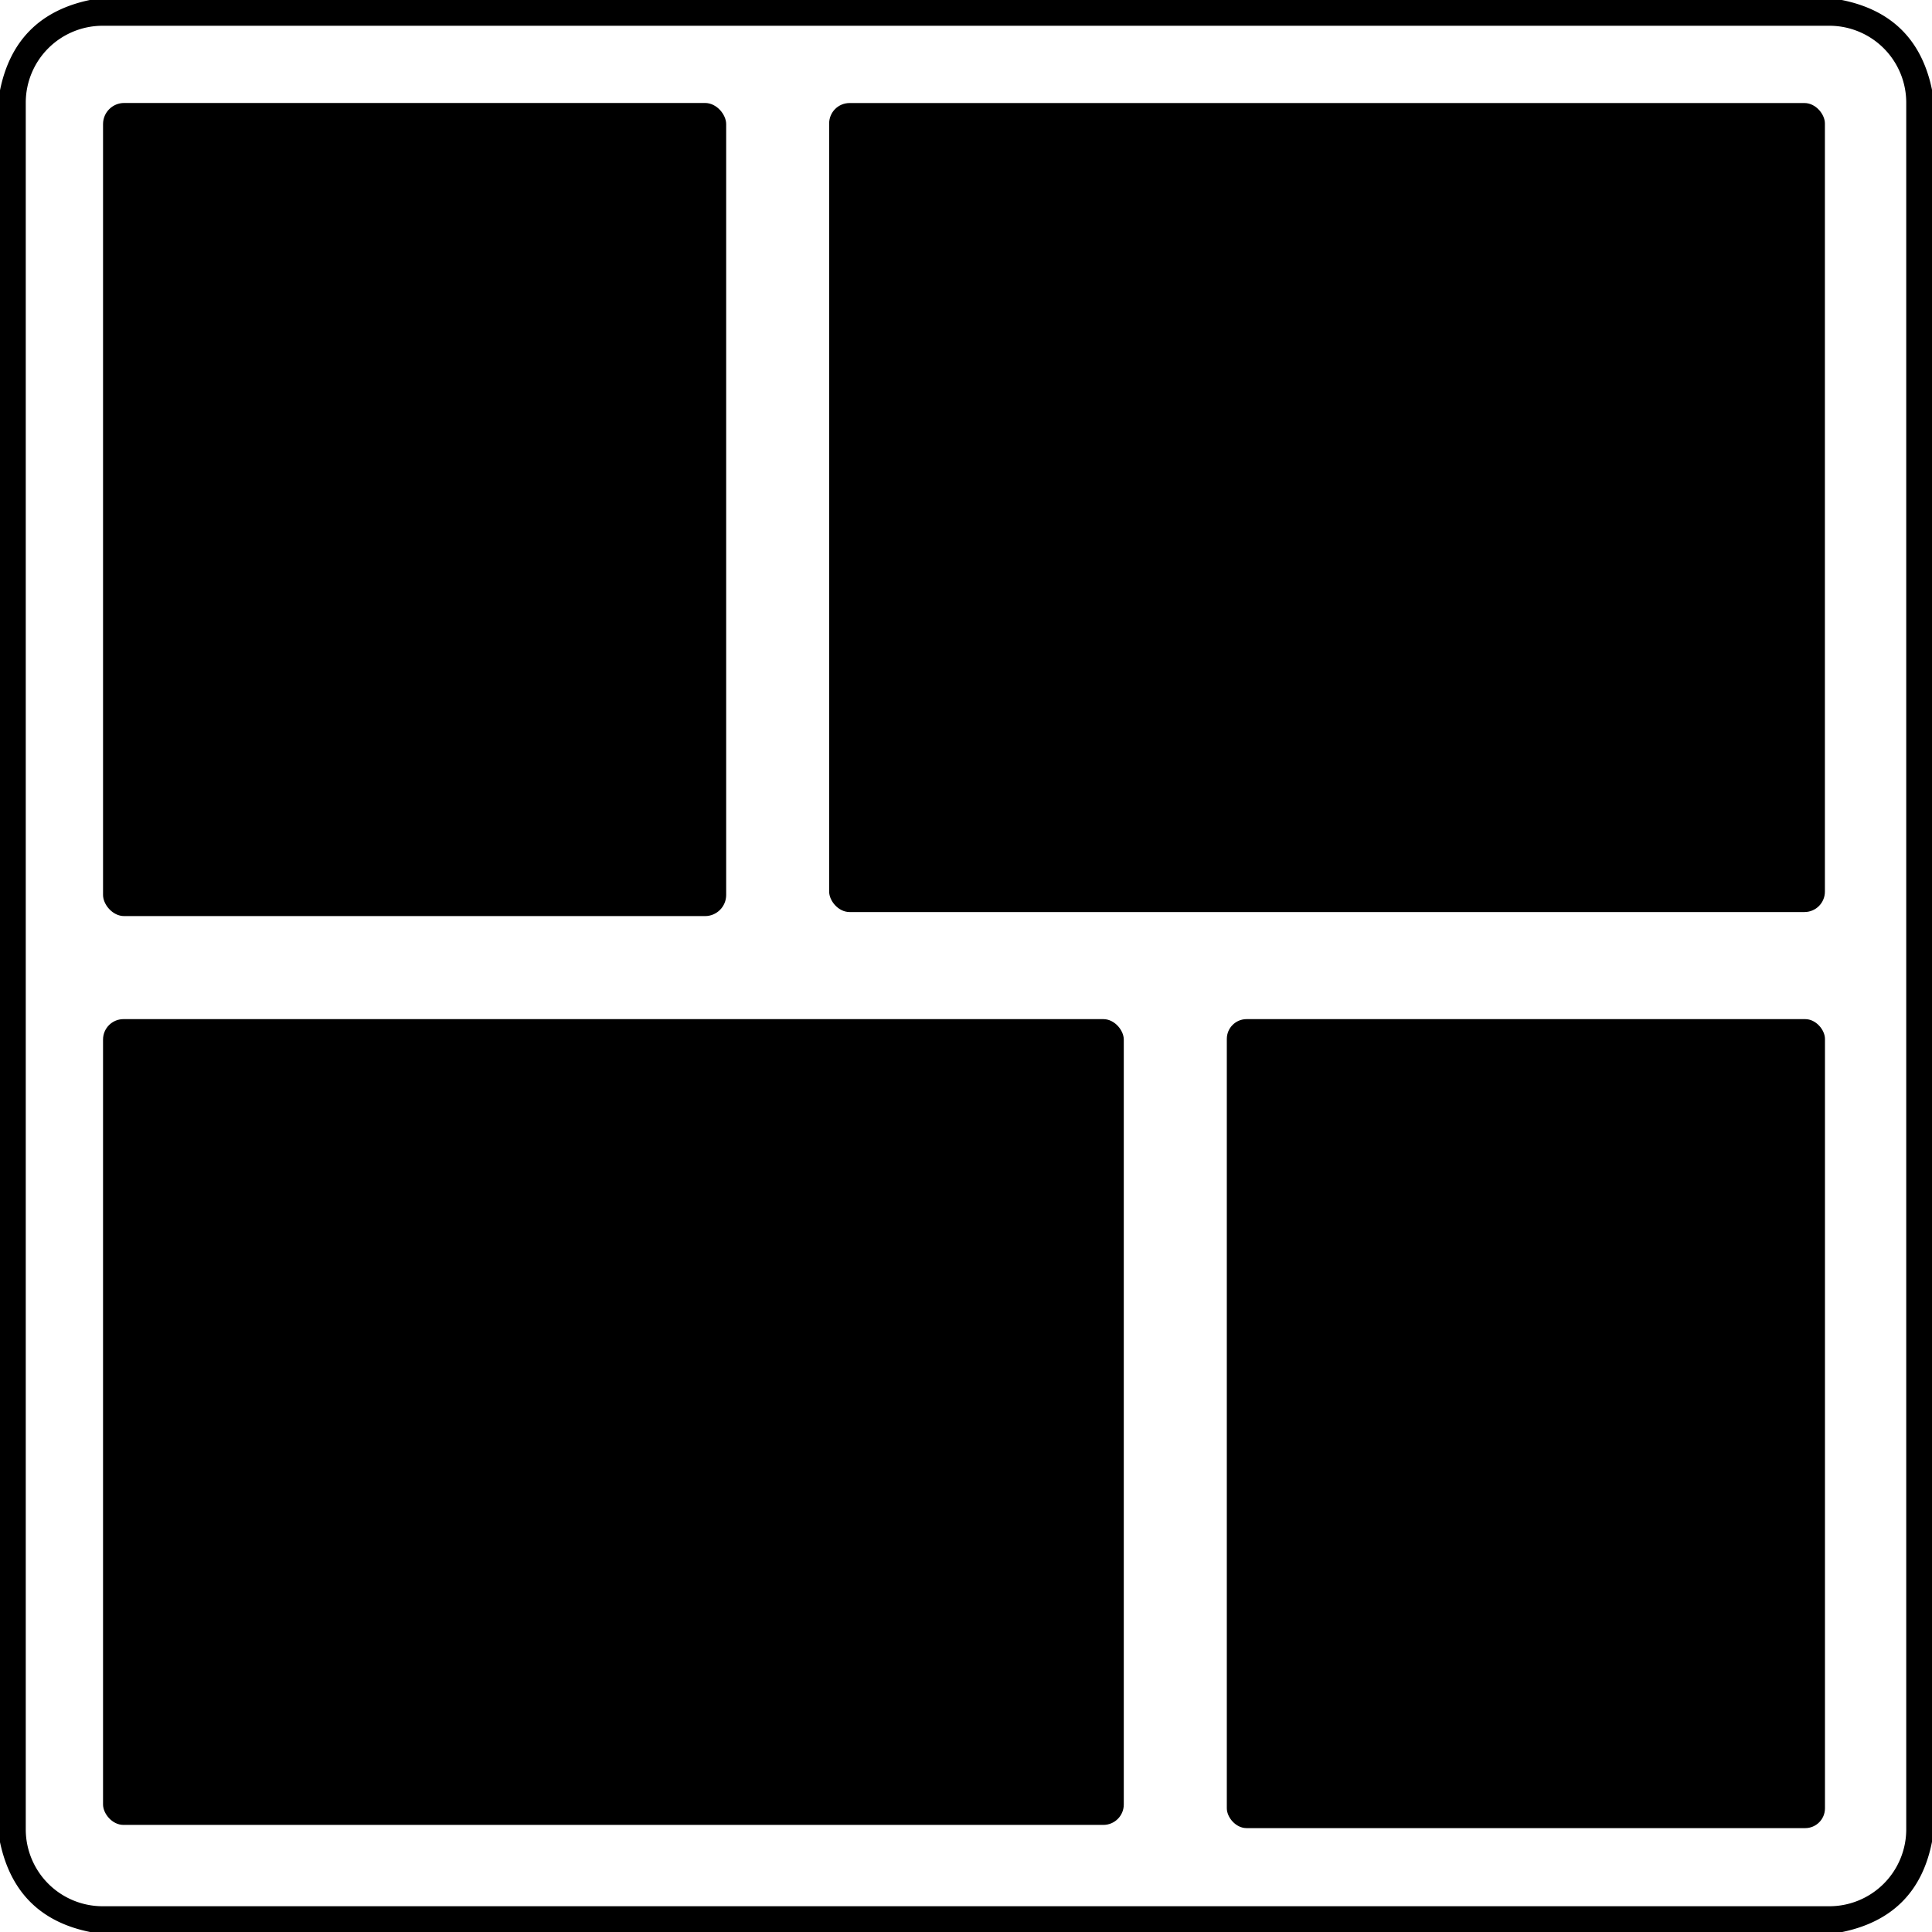 <svg xmlns="http://www.w3.org/2000/svg" viewBox="0 0 300 300"><path fill="#000" d="M285.99.0Q297.61 2.33 3e2 13.94V285.99Q297.73 297.58 286.07 3e2H14Q2.46 297.69.0 286.05V14.02Q2.35 2.43 13.95.0H285.99zM296 15.94A11.94 11.94.0 00284.06 4H15.94A11.94 11.94.0 004 15.94V284.06A11.94 11.94.0 0015.94 296H284.06A11.94 11.94.0 00296 284.06V15.94z"/><rect fill="#000" x="16" y="15.99" width="96.76" height="126.26" rx="3.28"/><rect fill="#000" x="128.75" y="16" width="154.62" height="125.62" rx="3.17"/><rect fill="#000" x="16" y="158.25" width="158.5" height="125.12" rx="3.17"/><rect fill="#000" x="190.5" y="158.25" width="92.88" height="125.62" rx="3.07"/></svg>